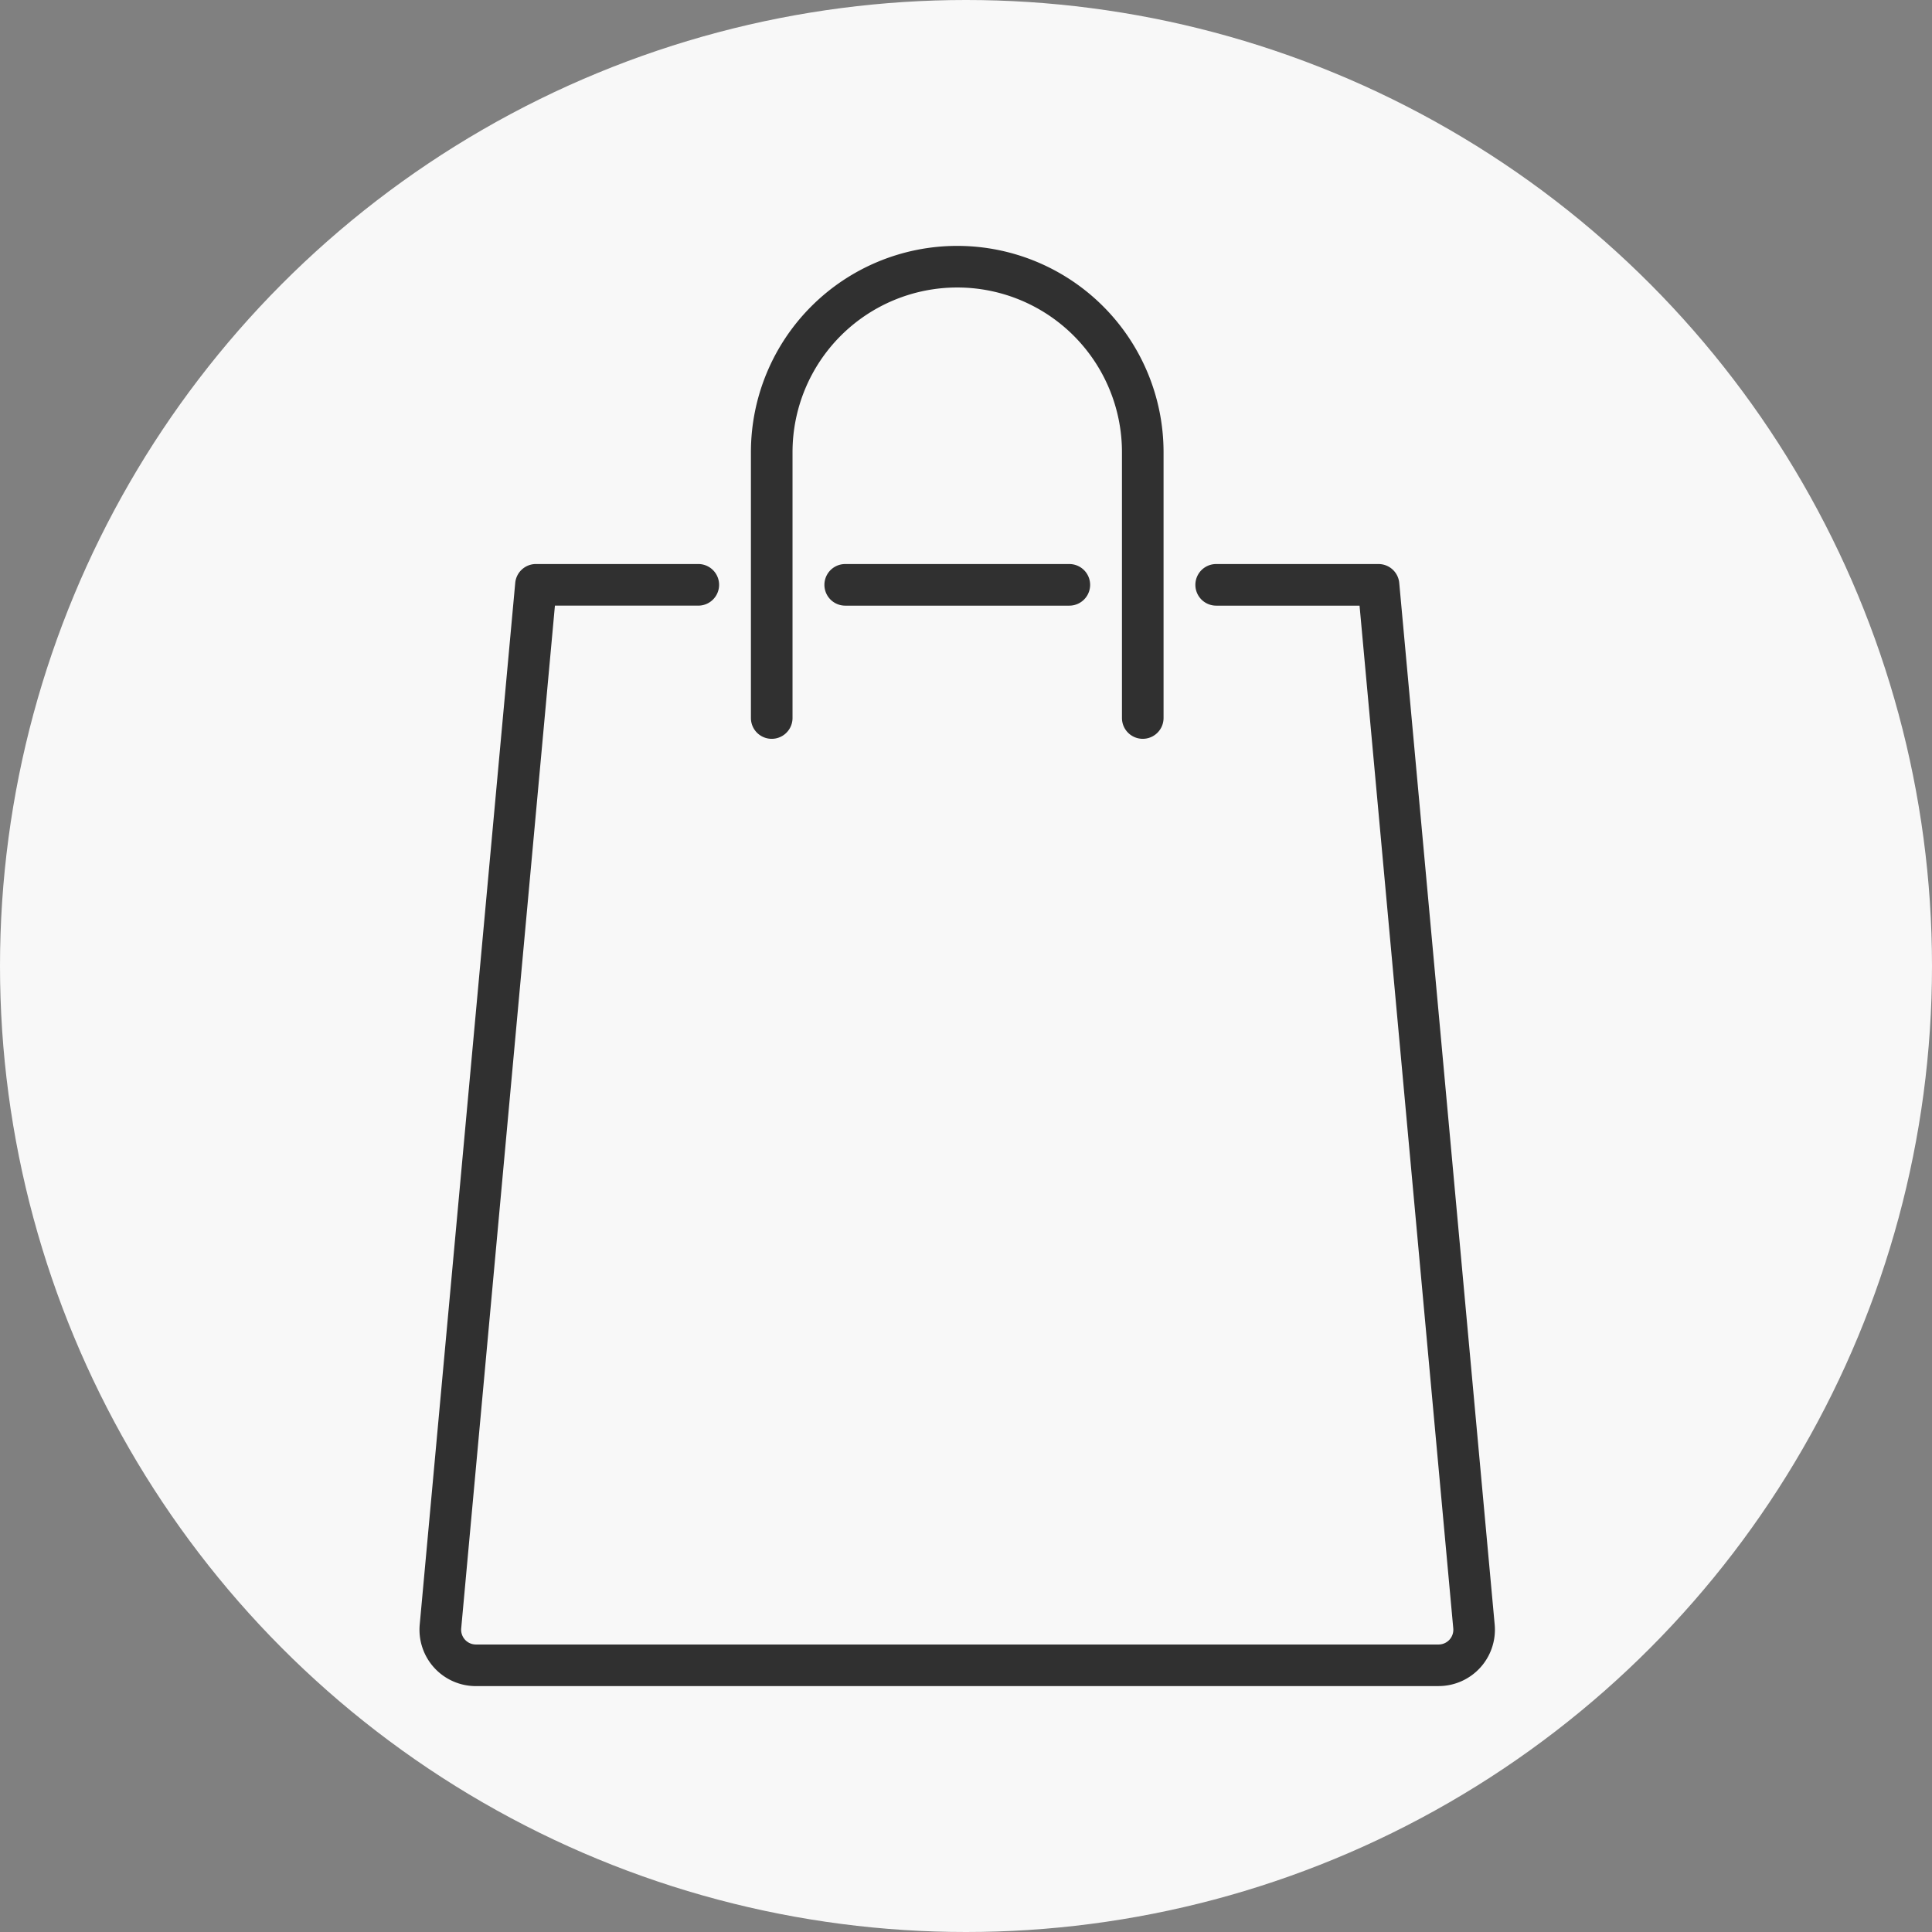 <svg xmlns="http://www.w3.org/2000/svg" xmlns:xlink="http://www.w3.org/1999/xlink" width="110" height="110" viewBox="0 0 110 110"><rect x="0" y="0" width="110" height="110" fill="#808080" stroke="none"/><defs><clipPath id="a"><rect width="61.228" height="82" fill="#303030"/></clipPath></defs><g transform="translate(-920 -579)"><circle cx="55" cy="55" r="55" transform="translate(920 579)" fill="#f8f8f8"/><g transform="translate(943.887 593)"><g clip-path="url(#a)"><path d="M58.019,117.417H3.21a3.209,3.209,0,0,1-3.2-3.5L5.448,54.606A1.184,1.184,0,0,1,6.627,53.53h9.244a1.184,1.184,0,1,1,0,2.369H7.708L2.372,114.13a.841.841,0,0,0,.837.918H58.019a.841.841,0,0,0,.837-.918L53.52,55.9H45.357a1.184,1.184,0,1,1,0-2.369H54.6a1.184,1.184,0,0,1,1.18,1.076l5.434,59.308a3.209,3.209,0,0,1-3.2,3.5" transform="translate(0 -35.417)" fill="#303030"/><path d="M82.06,55.9H69.3a1.184,1.184,0,1,1,0-2.369H82.06a1.184,1.184,0,1,1,0,2.369" transform="translate(-45.064 -35.417)" fill="#303030"/><path d="M78.067,28.065a1.184,1.184,0,0,1-1.184-1.184V11.747a9.378,9.378,0,0,0-18.757,0V26.881a1.184,1.184,0,1,1-2.369,0V11.747a11.747,11.747,0,0,1,23.494,0V26.881a1.184,1.184,0,0,1-1.184,1.184" transform="translate(-36.89)" fill="#303030"/></g></g></g></svg>